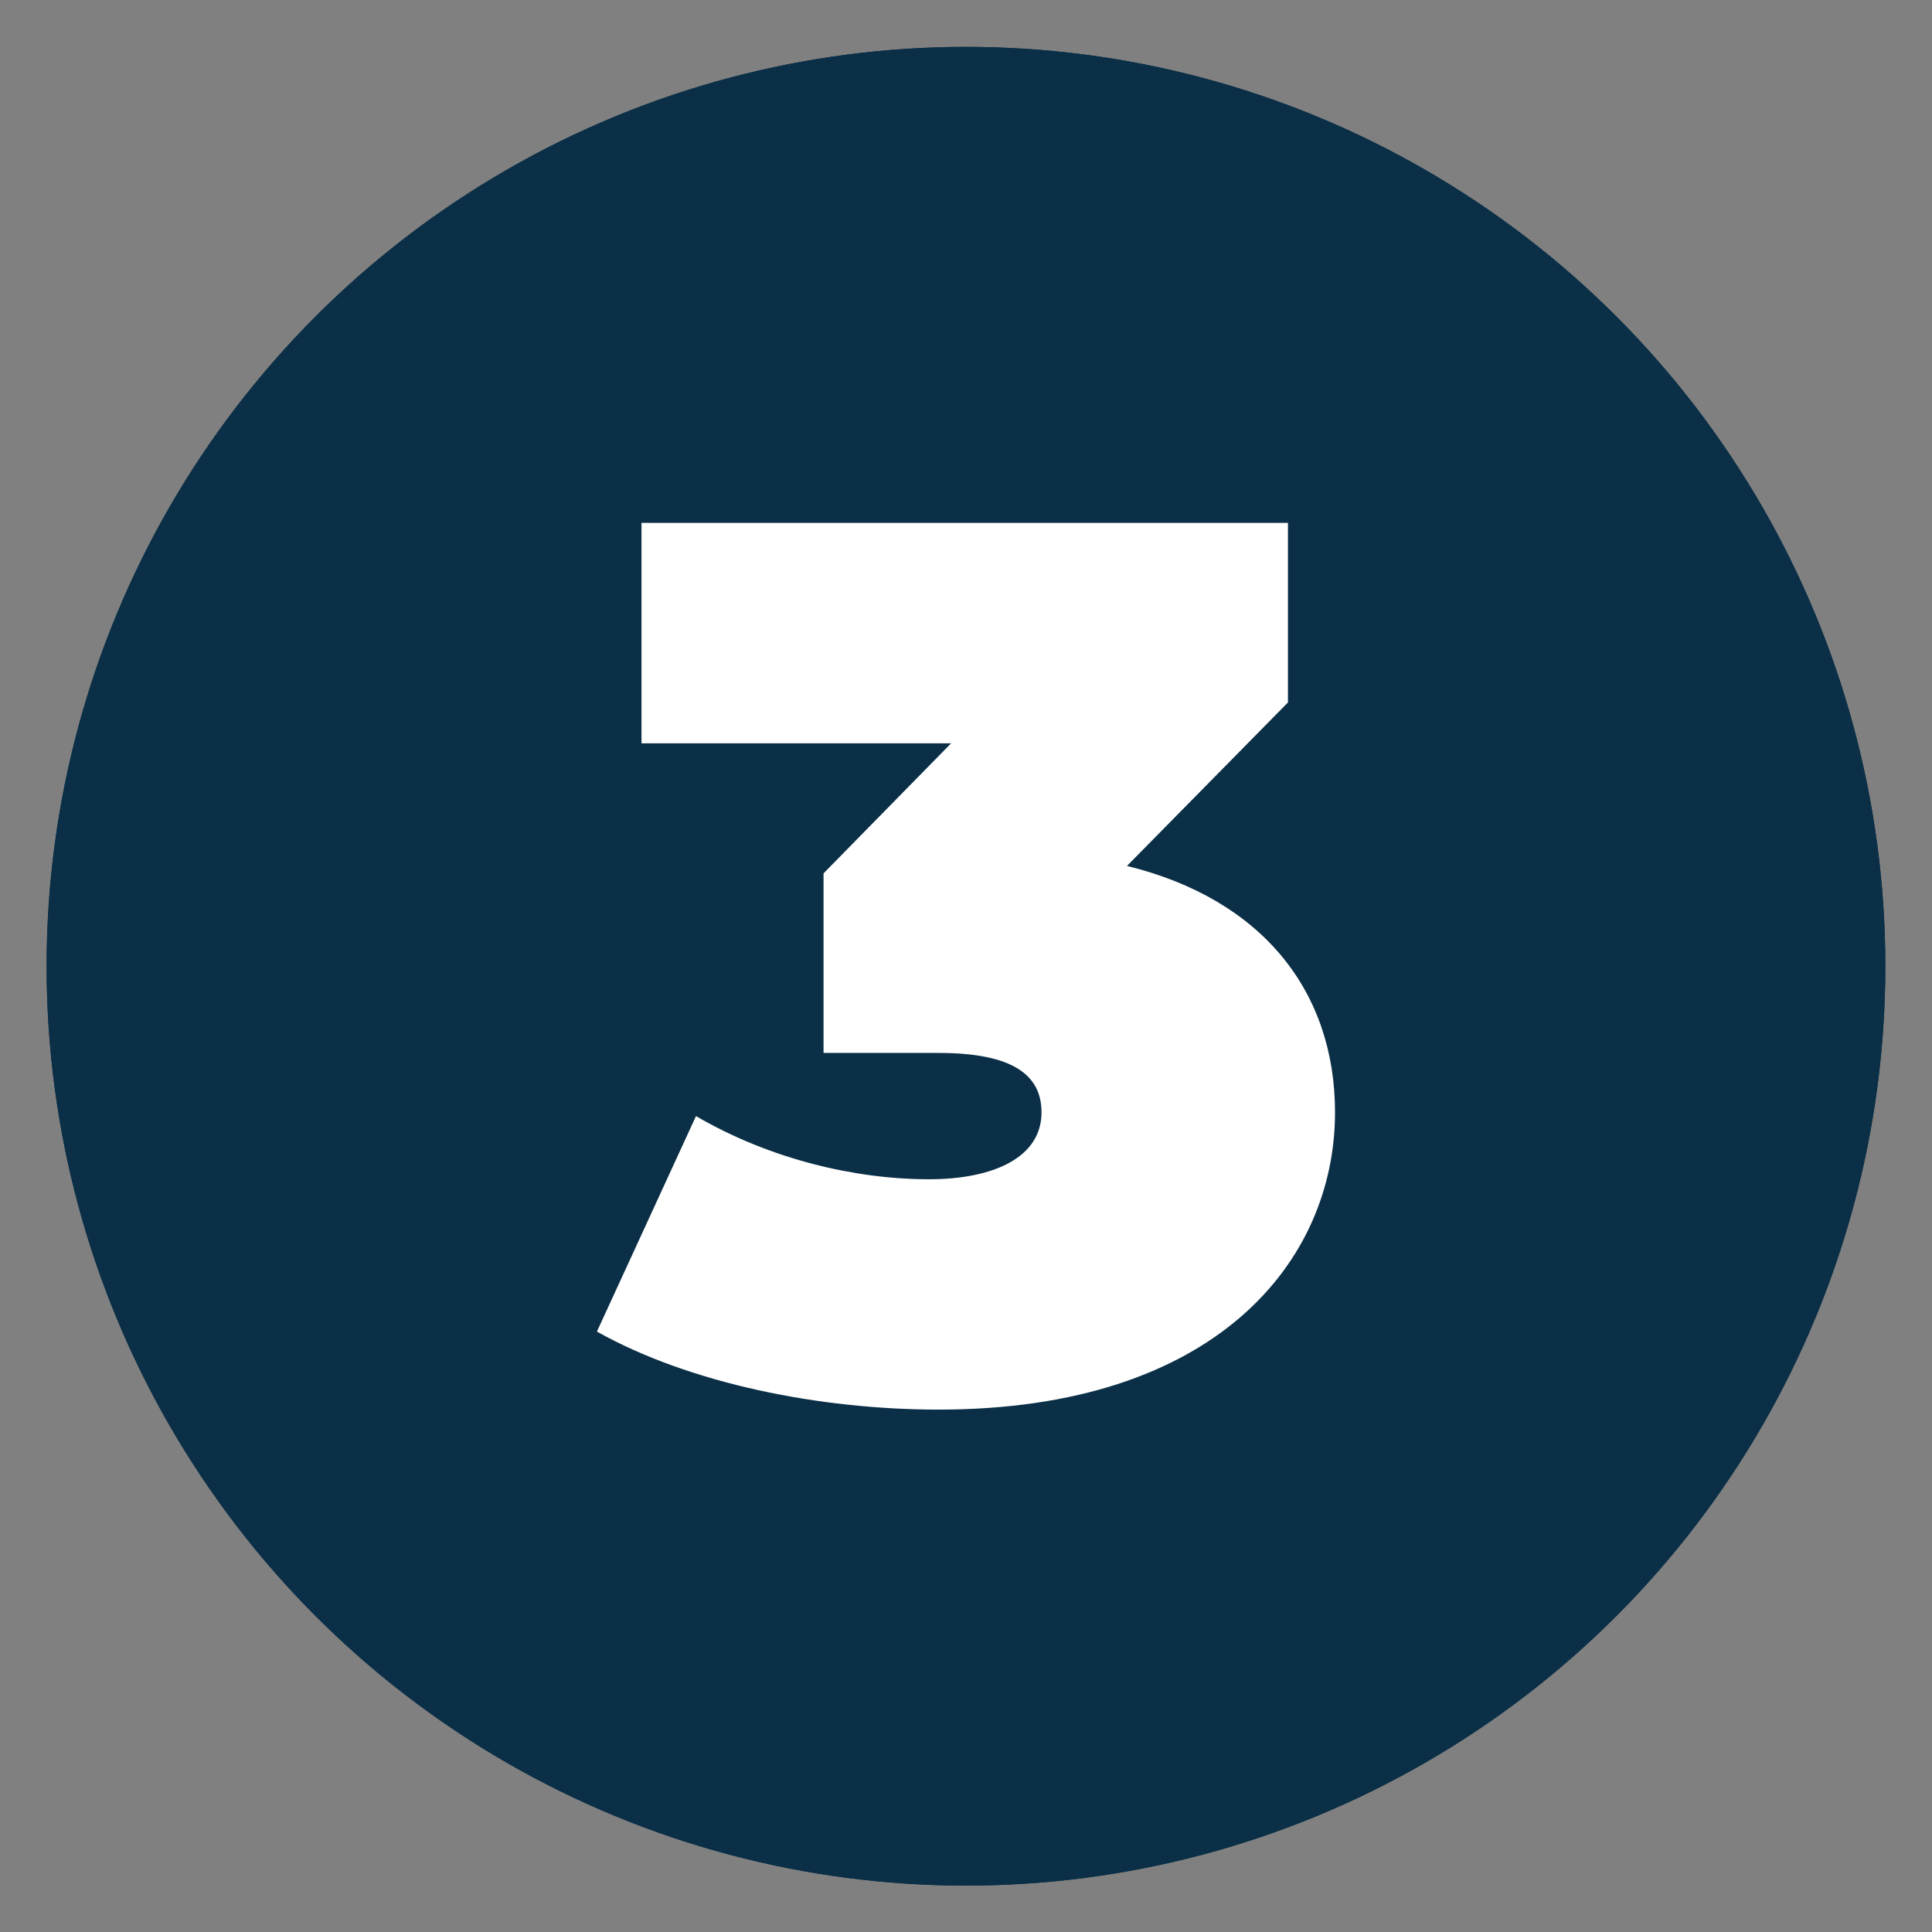 <?xml version="1.0" encoding="UTF-8" standalone="no"?>
<!DOCTYPE svg PUBLIC "-//W3C//DTD SVG 1.1//EN" "http://www.w3.org/Graphics/SVG/1.1/DTD/svg11.dtd">
<svg width="100%" height="100%" viewBox="0 0 2250 2250" version="1.1" xmlns="http://www.w3.org/2000/svg" xmlns:xlink="http://www.w3.org/1999/xlink" xml:space="preserve" xmlns:serif="http://www.serif.com/" style="fill-rule:evenodd;clip-rule:evenodd;stroke-linejoin:round;stroke-miterlimit:2;">
    <rect x="0" y="0" width="2250" height="2250" fill="#808080" stroke="none"/>
    <g transform="matrix(2.083,0,0,2.083,0,0)">
        <g transform="matrix(14.813,0,0,14.813,-1754.76,-7235)">
            <circle cx="154.92" cy="524.892" r="34.7" style="fill:rgb(10,47,70);"/>
            <g transform="matrix(41.111,0,0,41.111,146.328,540.144)">
                <path d="M0.005,-0.7L0.005,-0.522L0.125,-0.522L0.125,-0L0.361,-0L0.361,-0.7L0.005,-0.7Z" style="fill:white;fill-rule:nonzero;"/>
            </g>
        </g>
        <g transform="matrix(14.813,0,0,14.813,-1754.76,-7235)">
            <circle cx="154.92" cy="524.892" r="34.7" style="fill:rgb(10,47,70);"/>
            <g transform="matrix(46.743,0,0,46.743,141.271,540.878)">
                <path d="M0.422,-0.423L0.552,-0.555L0.552,-0.7L0.03,-0.7L0.03,-0.522L0.28,-0.522L0.177,-0.417L0.177,-0.272L0.27,-0.272C0.33,-0.272 0.353,-0.254 0.353,-0.224C0.353,-0.188 0.315,-0.17 0.262,-0.17C0.203,-0.17 0.134,-0.186 0.074,-0.221L-0.006,-0.047C0.069,-0.005 0.174,0.016 0.27,0.016C0.494,0.016 0.59,-0.104 0.59,-0.224C0.59,-0.321 0.532,-0.396 0.422,-0.423Z" style="fill:white;fill-rule:nonzero;"/>
            </g>
        </g>
    </g>
</svg>
